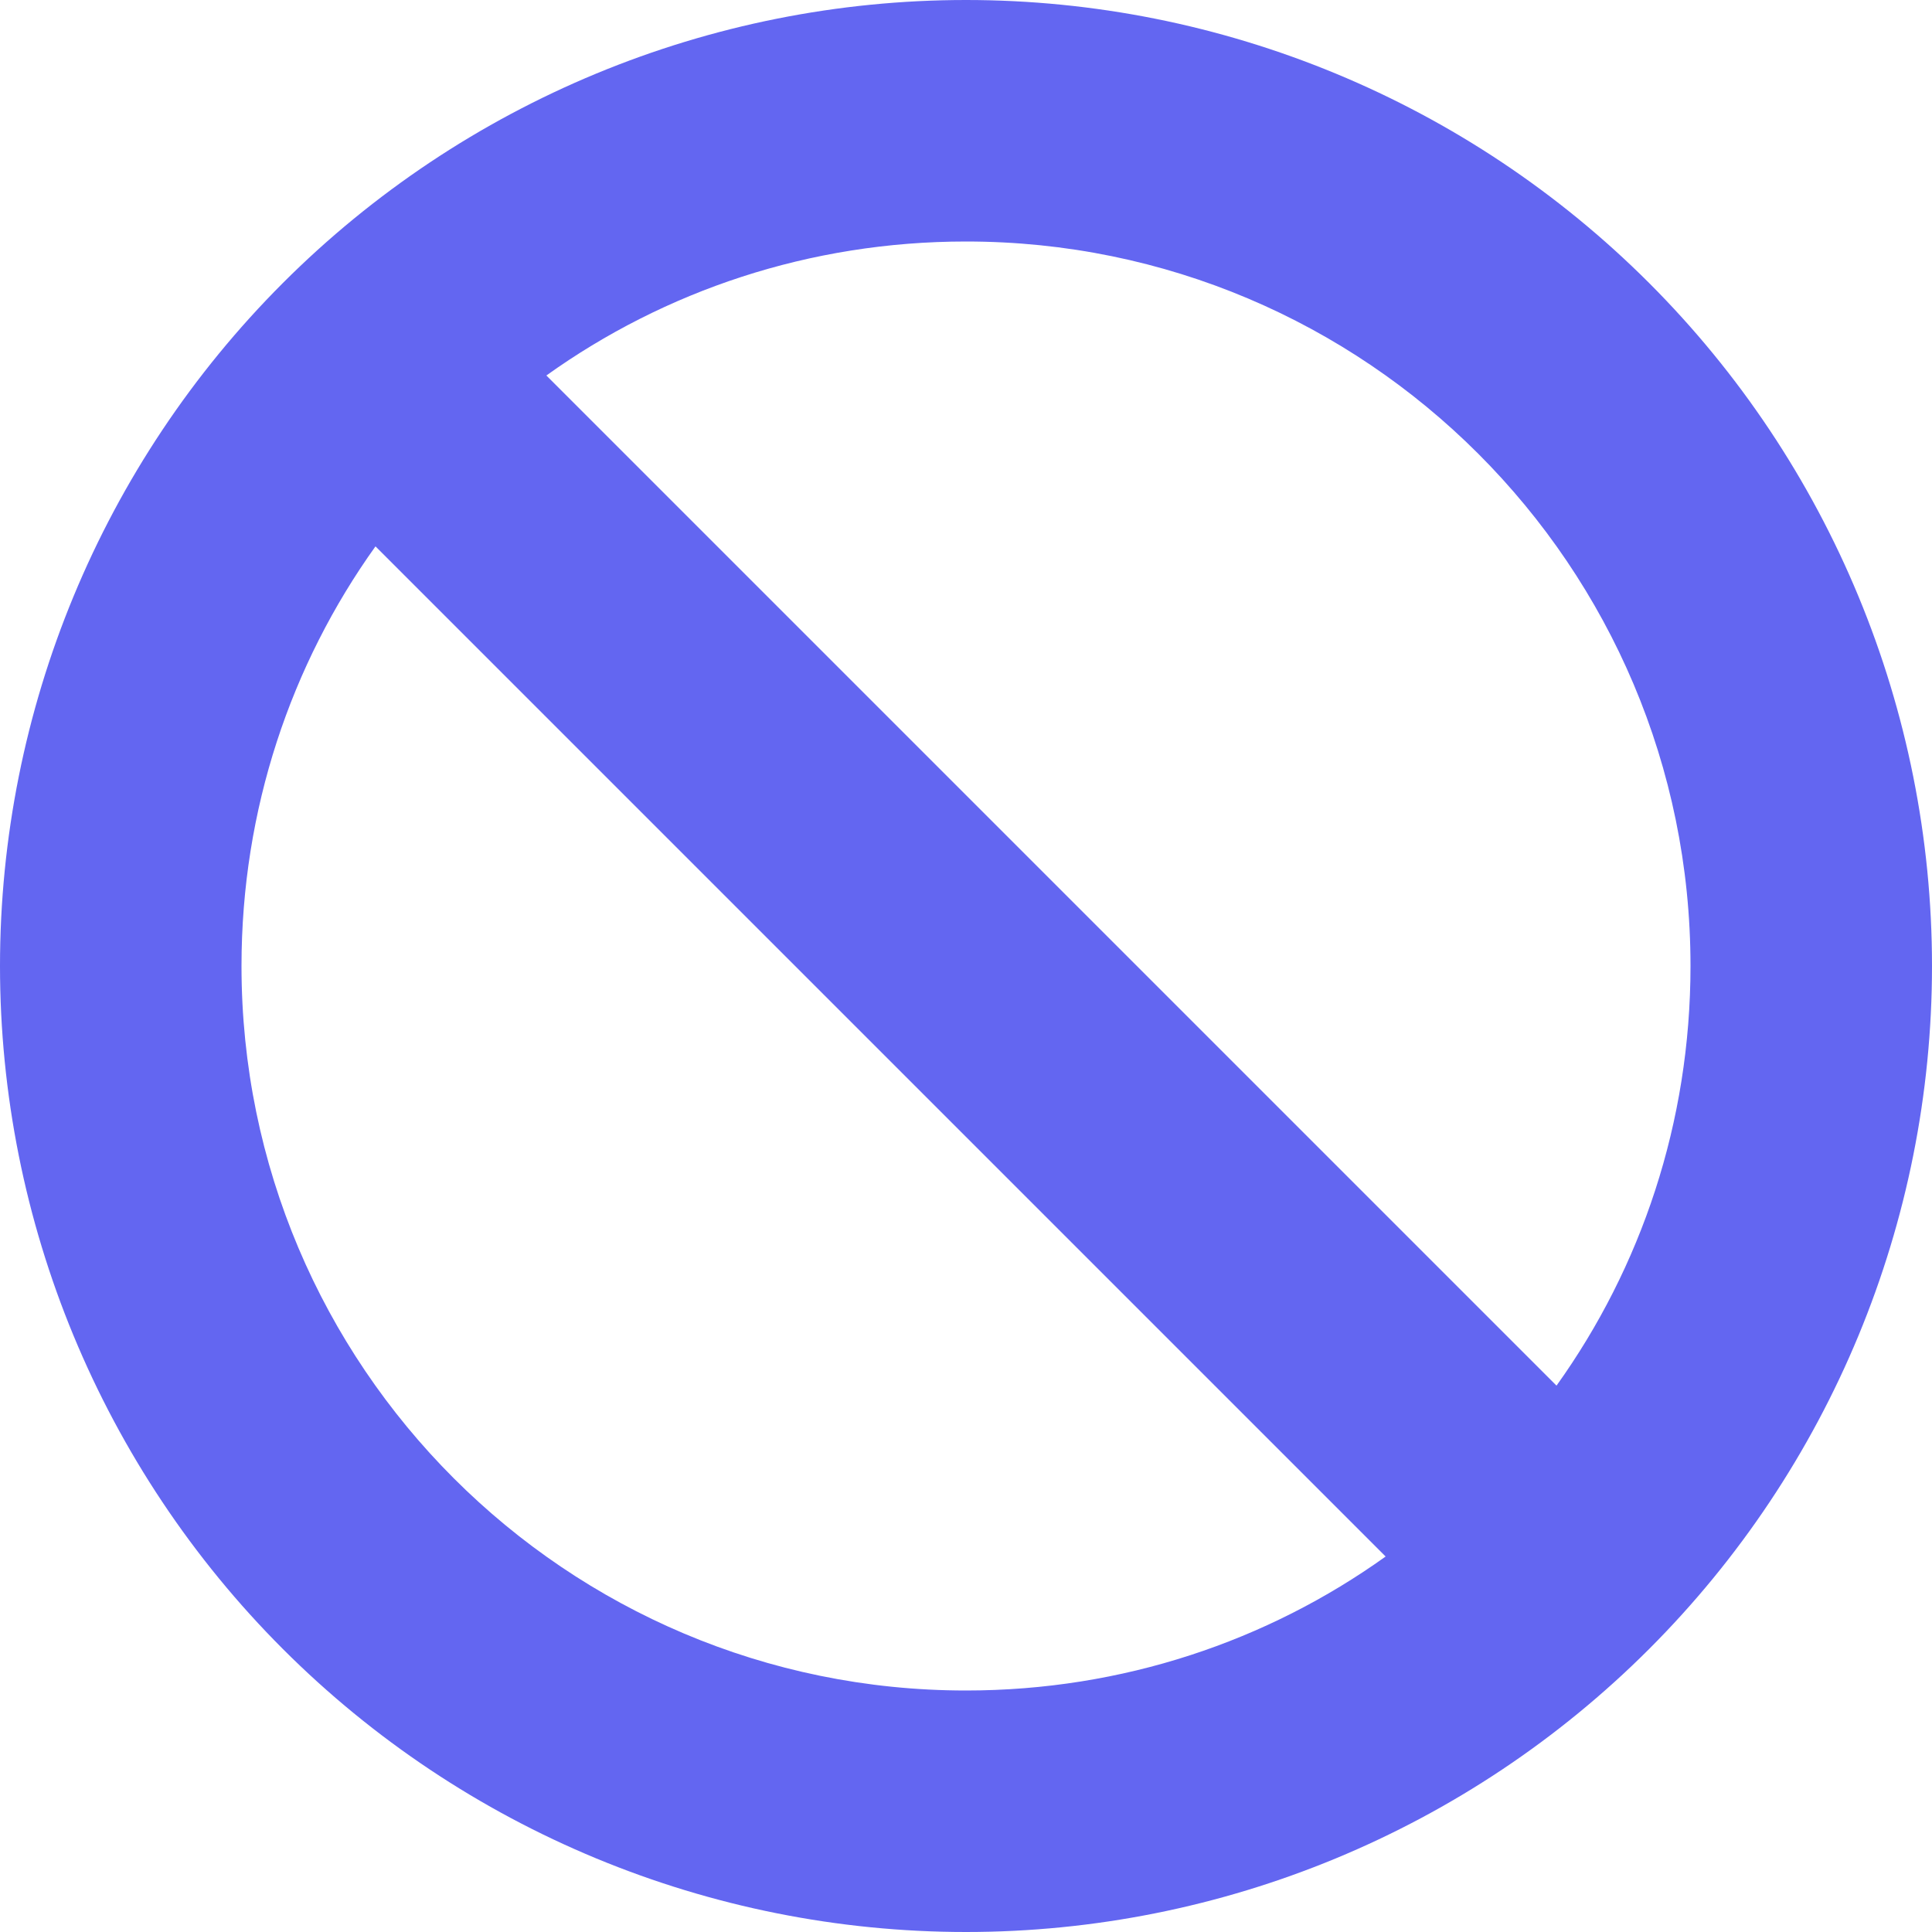 <svg width="20" height="20" viewBox="0 0 20 20" fill="none" xmlns="http://www.w3.org/2000/svg">
<g id="Frame">
<g clip-path="url(#clip0_1_563)">
<path id="Vector" d="M14.344 16.113L3.887 5.656C3.012 6.879 2.5 8.379 2.5 10C2.5 14.141 5.859 17.5 10 17.5C11.621 17.5 13.121 16.988 14.344 16.113ZM16.113 14.344C16.988 13.121 17.5 11.621 17.5 10C17.5 5.859 14.141 2.5 10 2.5C8.379 2.5 6.879 3.012 5.656 3.887L16.113 14.344ZM0 10C0 7.348 1.054 4.804 2.929 2.929C4.804 1.054 7.348 0 10 0C12.652 0 15.196 1.054 17.071 2.929C18.946 4.804 20 7.348 20 10C20 12.652 18.946 15.196 17.071 17.071C15.196 18.946 12.652 20 10 20C7.348 20 4.804 18.946 2.929 17.071C1.054 15.196 0 12.652 0 10Z" fill="#6366F1"/>
</g>
</g>
<defs>
<clipPath id="clip0_1_563">
<path d="M0 0H20V20H0V0Z" fill="white"/>
</clipPath>
</defs>
</svg>
